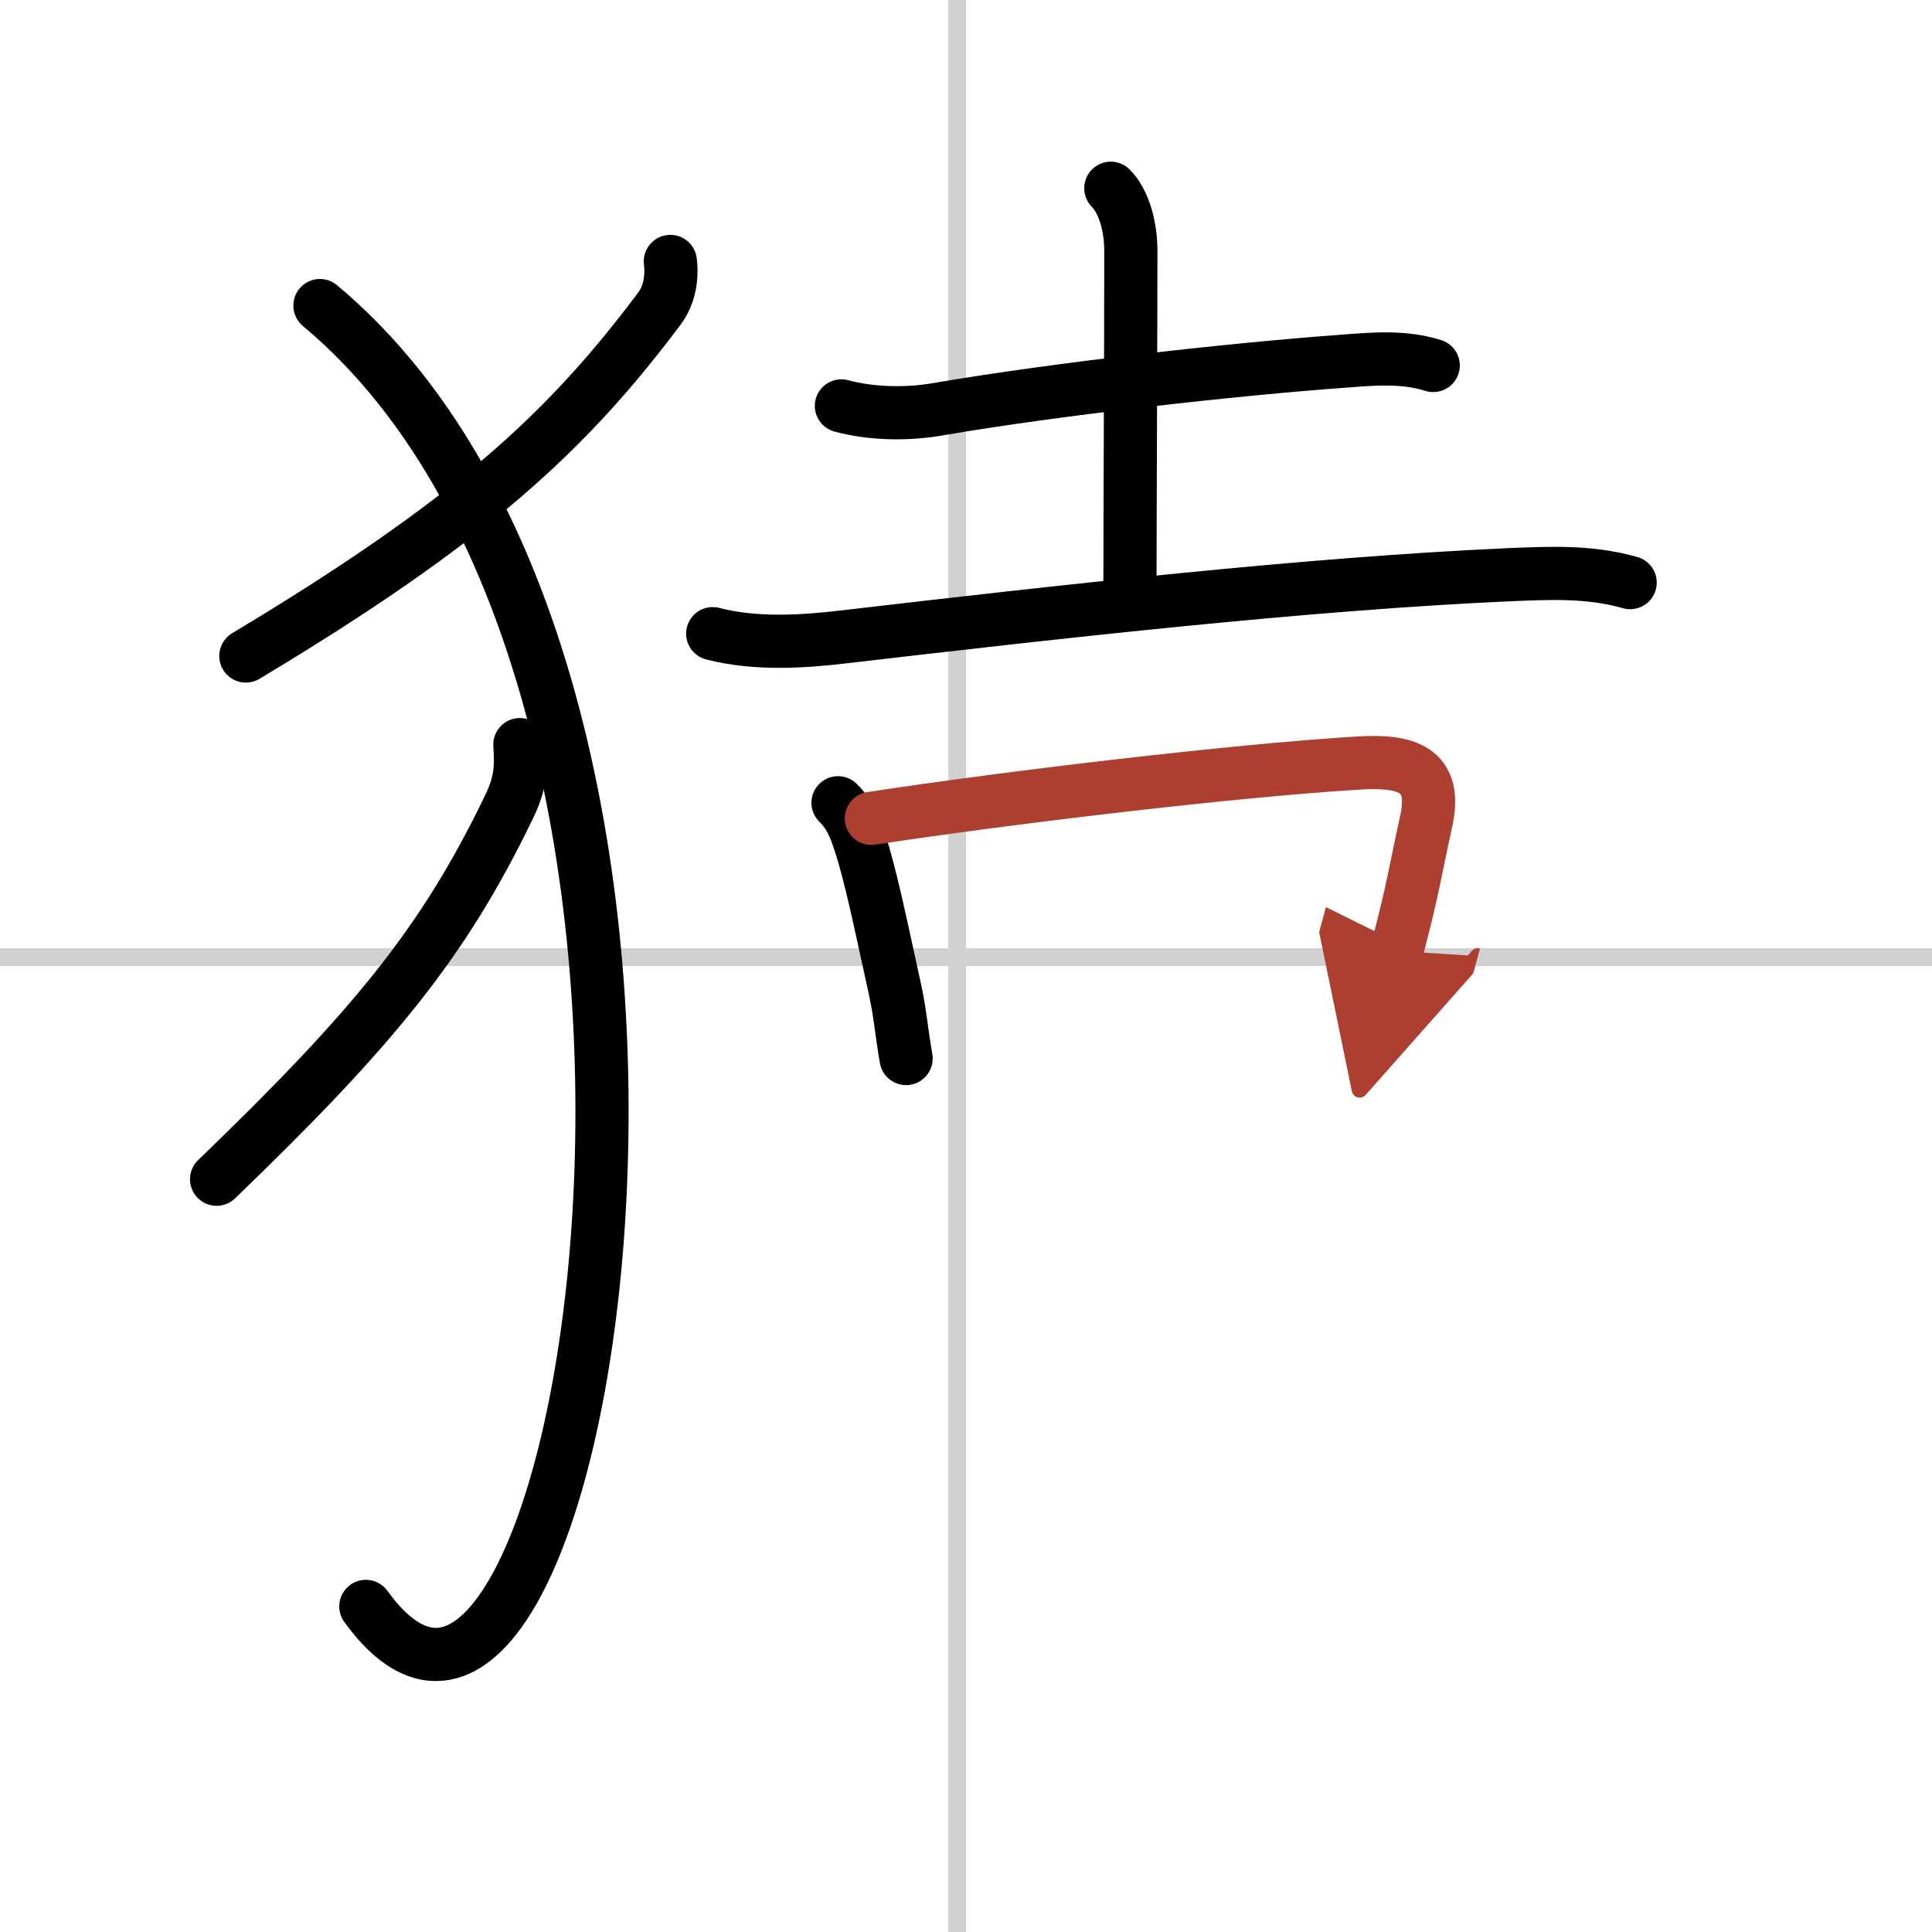 <svg width="400" height="400" viewBox="0 0 109 109" xmlns="http://www.w3.org/2000/svg"><defs><marker id="a" markerWidth="4" orient="auto" refX="1" refY="5" viewBox="0 0 10 10"><polyline points="0 0 10 5 0 10 1 5" fill="#ad3f31" stroke="#ad3f31"/></marker></defs><g fill="none" stroke="#000" stroke-linecap="round" stroke-linejoin="round" stroke-width="3"><rect width="100%" height="100%" fill="#fff" stroke="#fff"/><line x1="54" x2="54" y2="109" stroke="#d0d0d0" stroke-width="1"/><line x2="109" y1="54" y2="54" stroke="#d0d0d0" stroke-width="1"/><path d="m37.82 14.75c0.11 0.93-0.05 1.89-0.61 2.65-5.23 6.98-10.65 12-23.34 19.61"/><path d="M18.05,17.24C44.21,39.08,33,107.75,20.64,90.63"/><path d="m29.33 42.01c0.1 1.41 0 2.26-0.62 3.53-3.67 7.62-7.62 12.44-16.49 20.99"/><path d="m47.47 22.9c1.78 0.48 3.8 0.47 5.38 0.2 6.91-1.19 17-2.29 22.91-2.72 1.73-0.13 3.42-0.29 5.1 0.24"/><path d="m62.67 10.62c0.73 0.73 1.13 2.13 1.13 3.53 0 4.86-0.05 15.69-0.05 18.86"/><path d="m40.21 35.75c2.42 0.63 5.11 0.45 7.32 0.19 12.35-1.44 26.16-3 37.48-3.51 2.38-0.1 4.65-0.22 6.96 0.44"/><path d="m47.28 45.29c0.72 0.72 0.97 1.46 1.2 2.14 0.64 1.89 1.24 4.89 1.99 8.28 0.32 1.44 0.38 2.45 0.65 4.01"/><path d="m49.16 46.17c7.95-1.21 20.45-2.69 27.46-3.12 2.73-0.17 4.52 0.33 3.83 3.35-0.58 2.6-0.71 3.73-1.65 7.25" marker-end="url(#a)" stroke="#ad3f31"/></g></svg>
